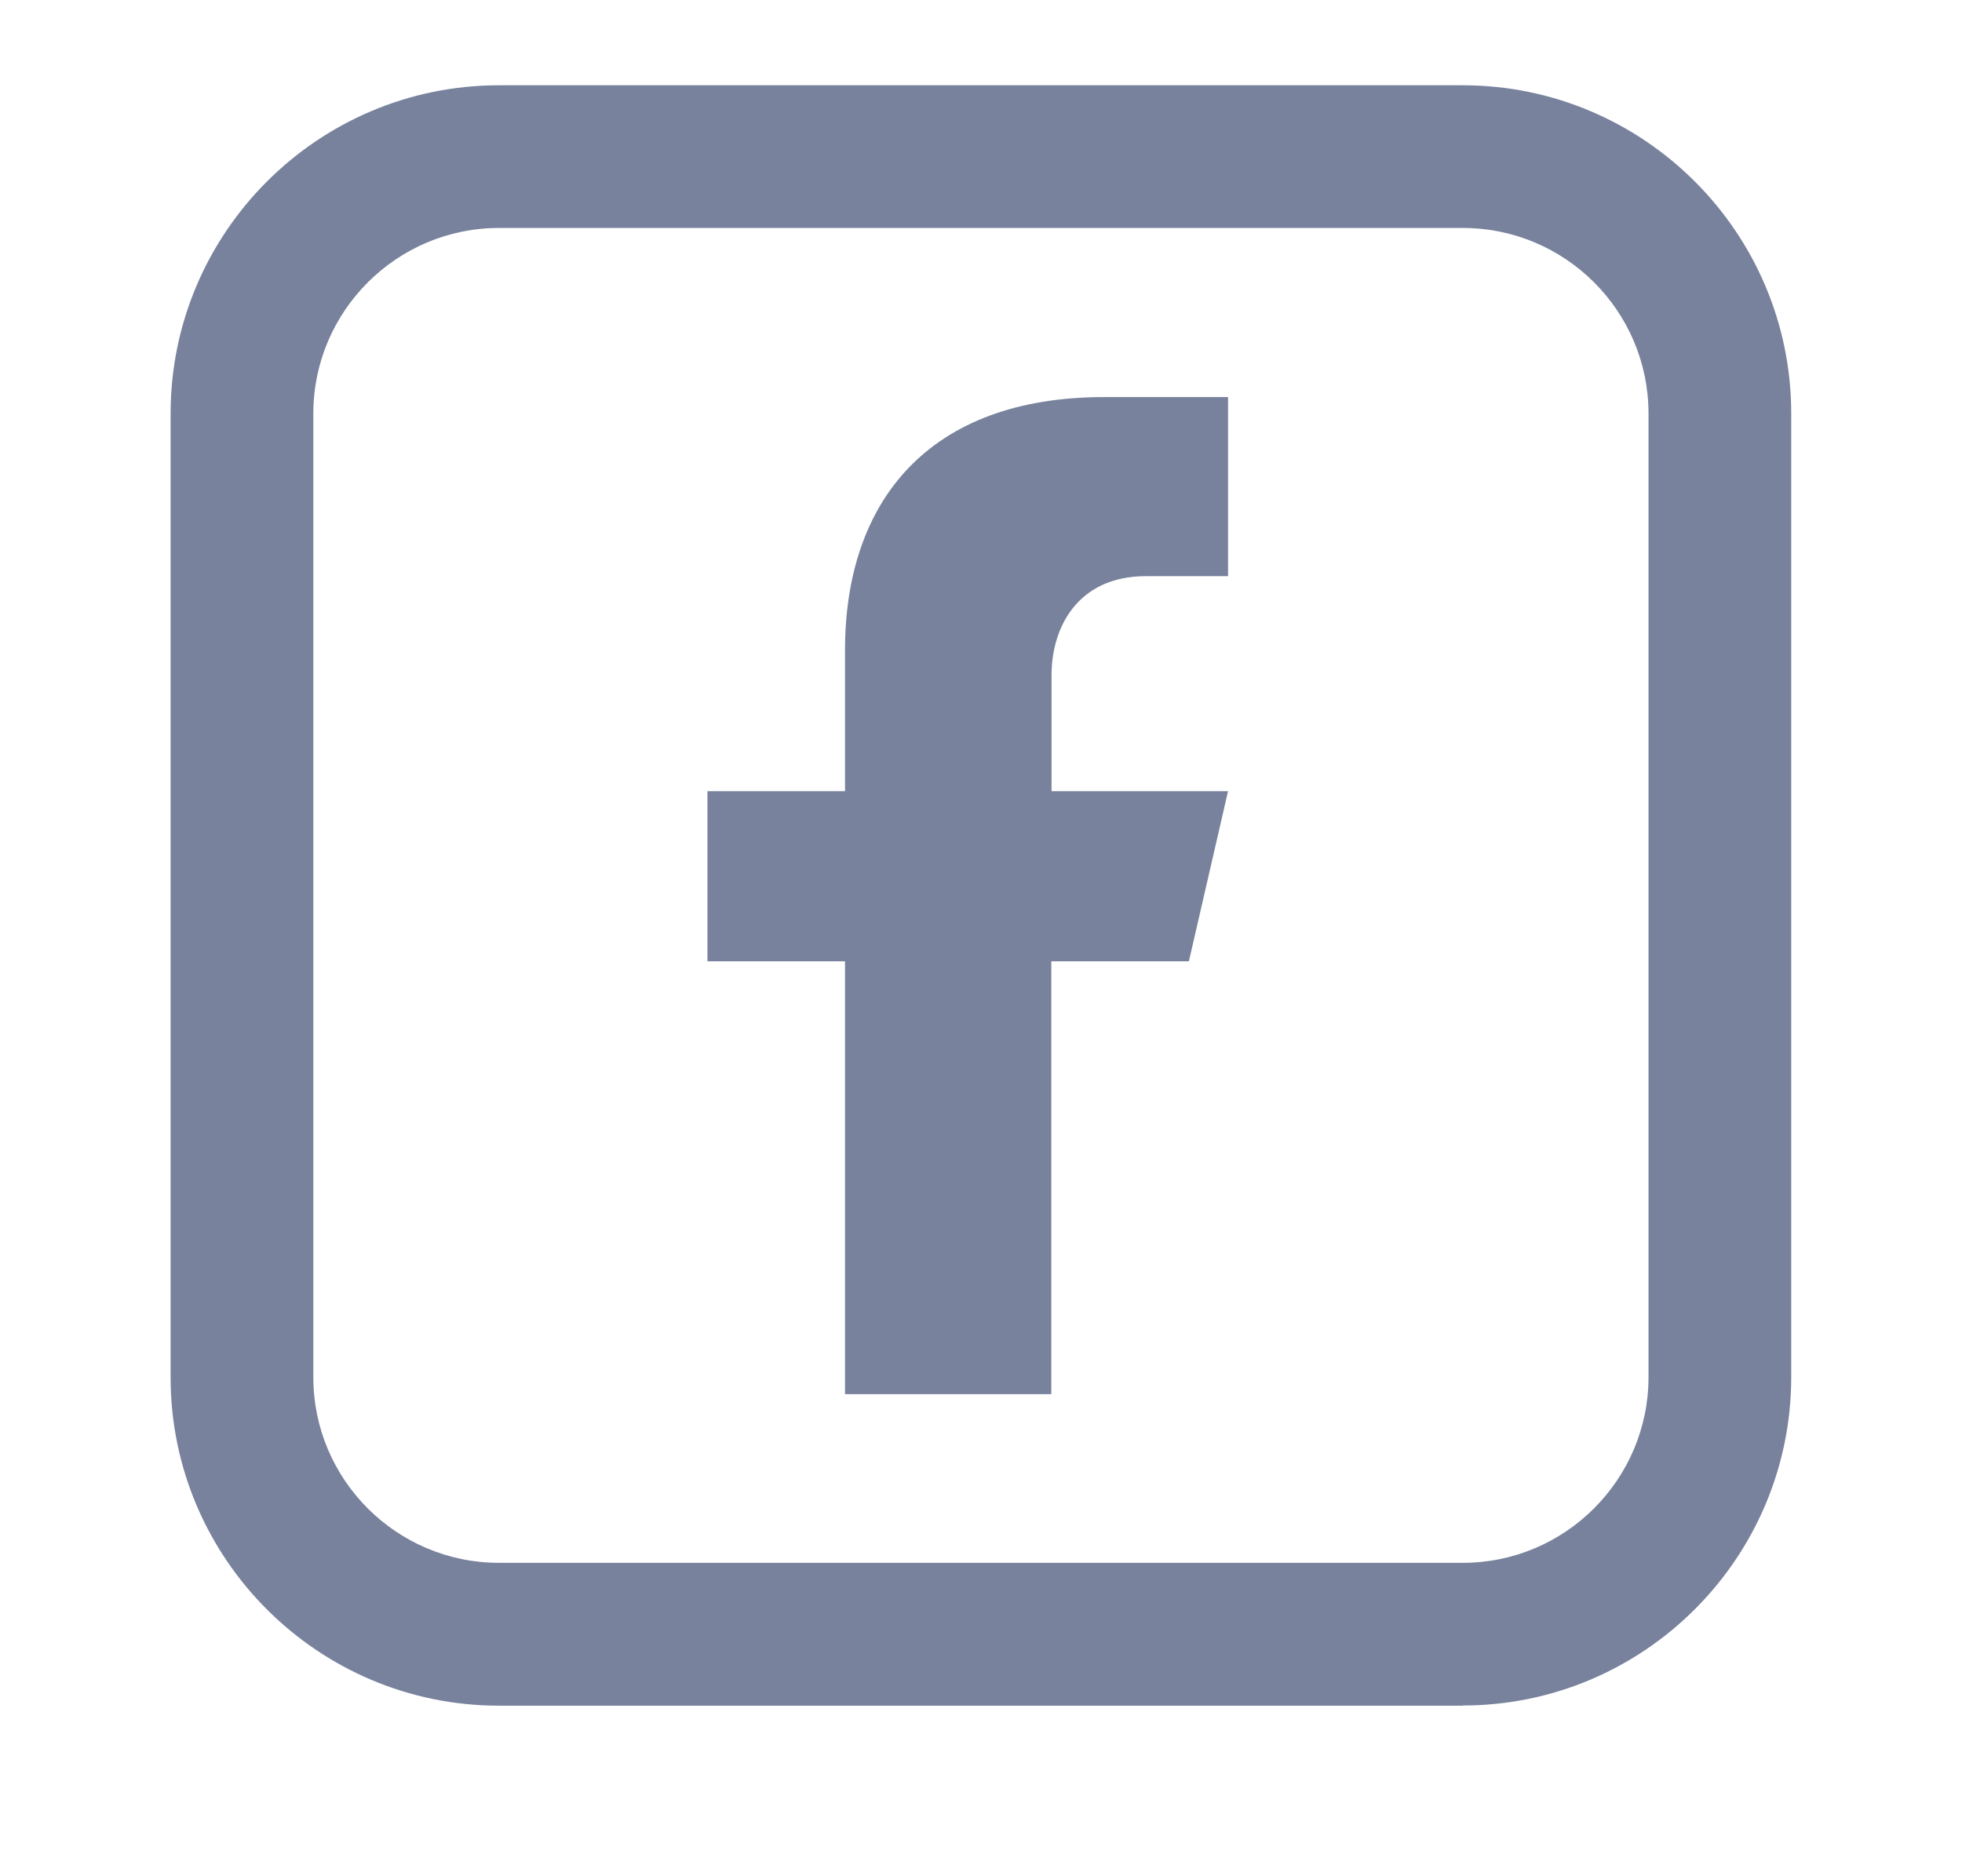<svg width="23" height="22" viewBox="0 0 23 22" fill="none" xmlns="http://www.w3.org/2000/svg">
<g clip-path="url(#clip0_314_17692)">
<path d="M17.151 20H5.849C3.727 20 2 18.273 2 16.151V4.849C2 2.727 3.727 1 5.849 1H17.148C19.27 1 20.998 2.727 20.998 4.849V16.148C20.998 18.27 19.27 19.998 17.148 19.998L17.151 20ZM5.849 2.673C4.65 2.673 3.673 3.65 3.673 4.849V16.148C3.673 17.35 4.65 18.325 5.849 18.325H17.148C18.348 18.325 19.325 17.348 19.325 16.148V4.849C19.325 3.647 18.348 2.673 17.148 2.673H5.849Z" fill="#78829D"/>
<path d="M13.431 6.756H14.396V4.656H12.943C10.883 4.656 9.906 5.879 9.906 7.623V9.277H8.293V11.272H9.906V16.347H12.324V11.272H13.937L14.396 9.277H12.327V7.915C12.327 7.358 12.633 6.756 13.433 6.756H13.431Z" fill="#78829D"/>
</g>
<defs>
<clipPath id="clip0_314_17692">
<rect width="19" height="19" fill="white" transform="translate(2 1)"/>
</clipPath>
</defs>
</svg>
